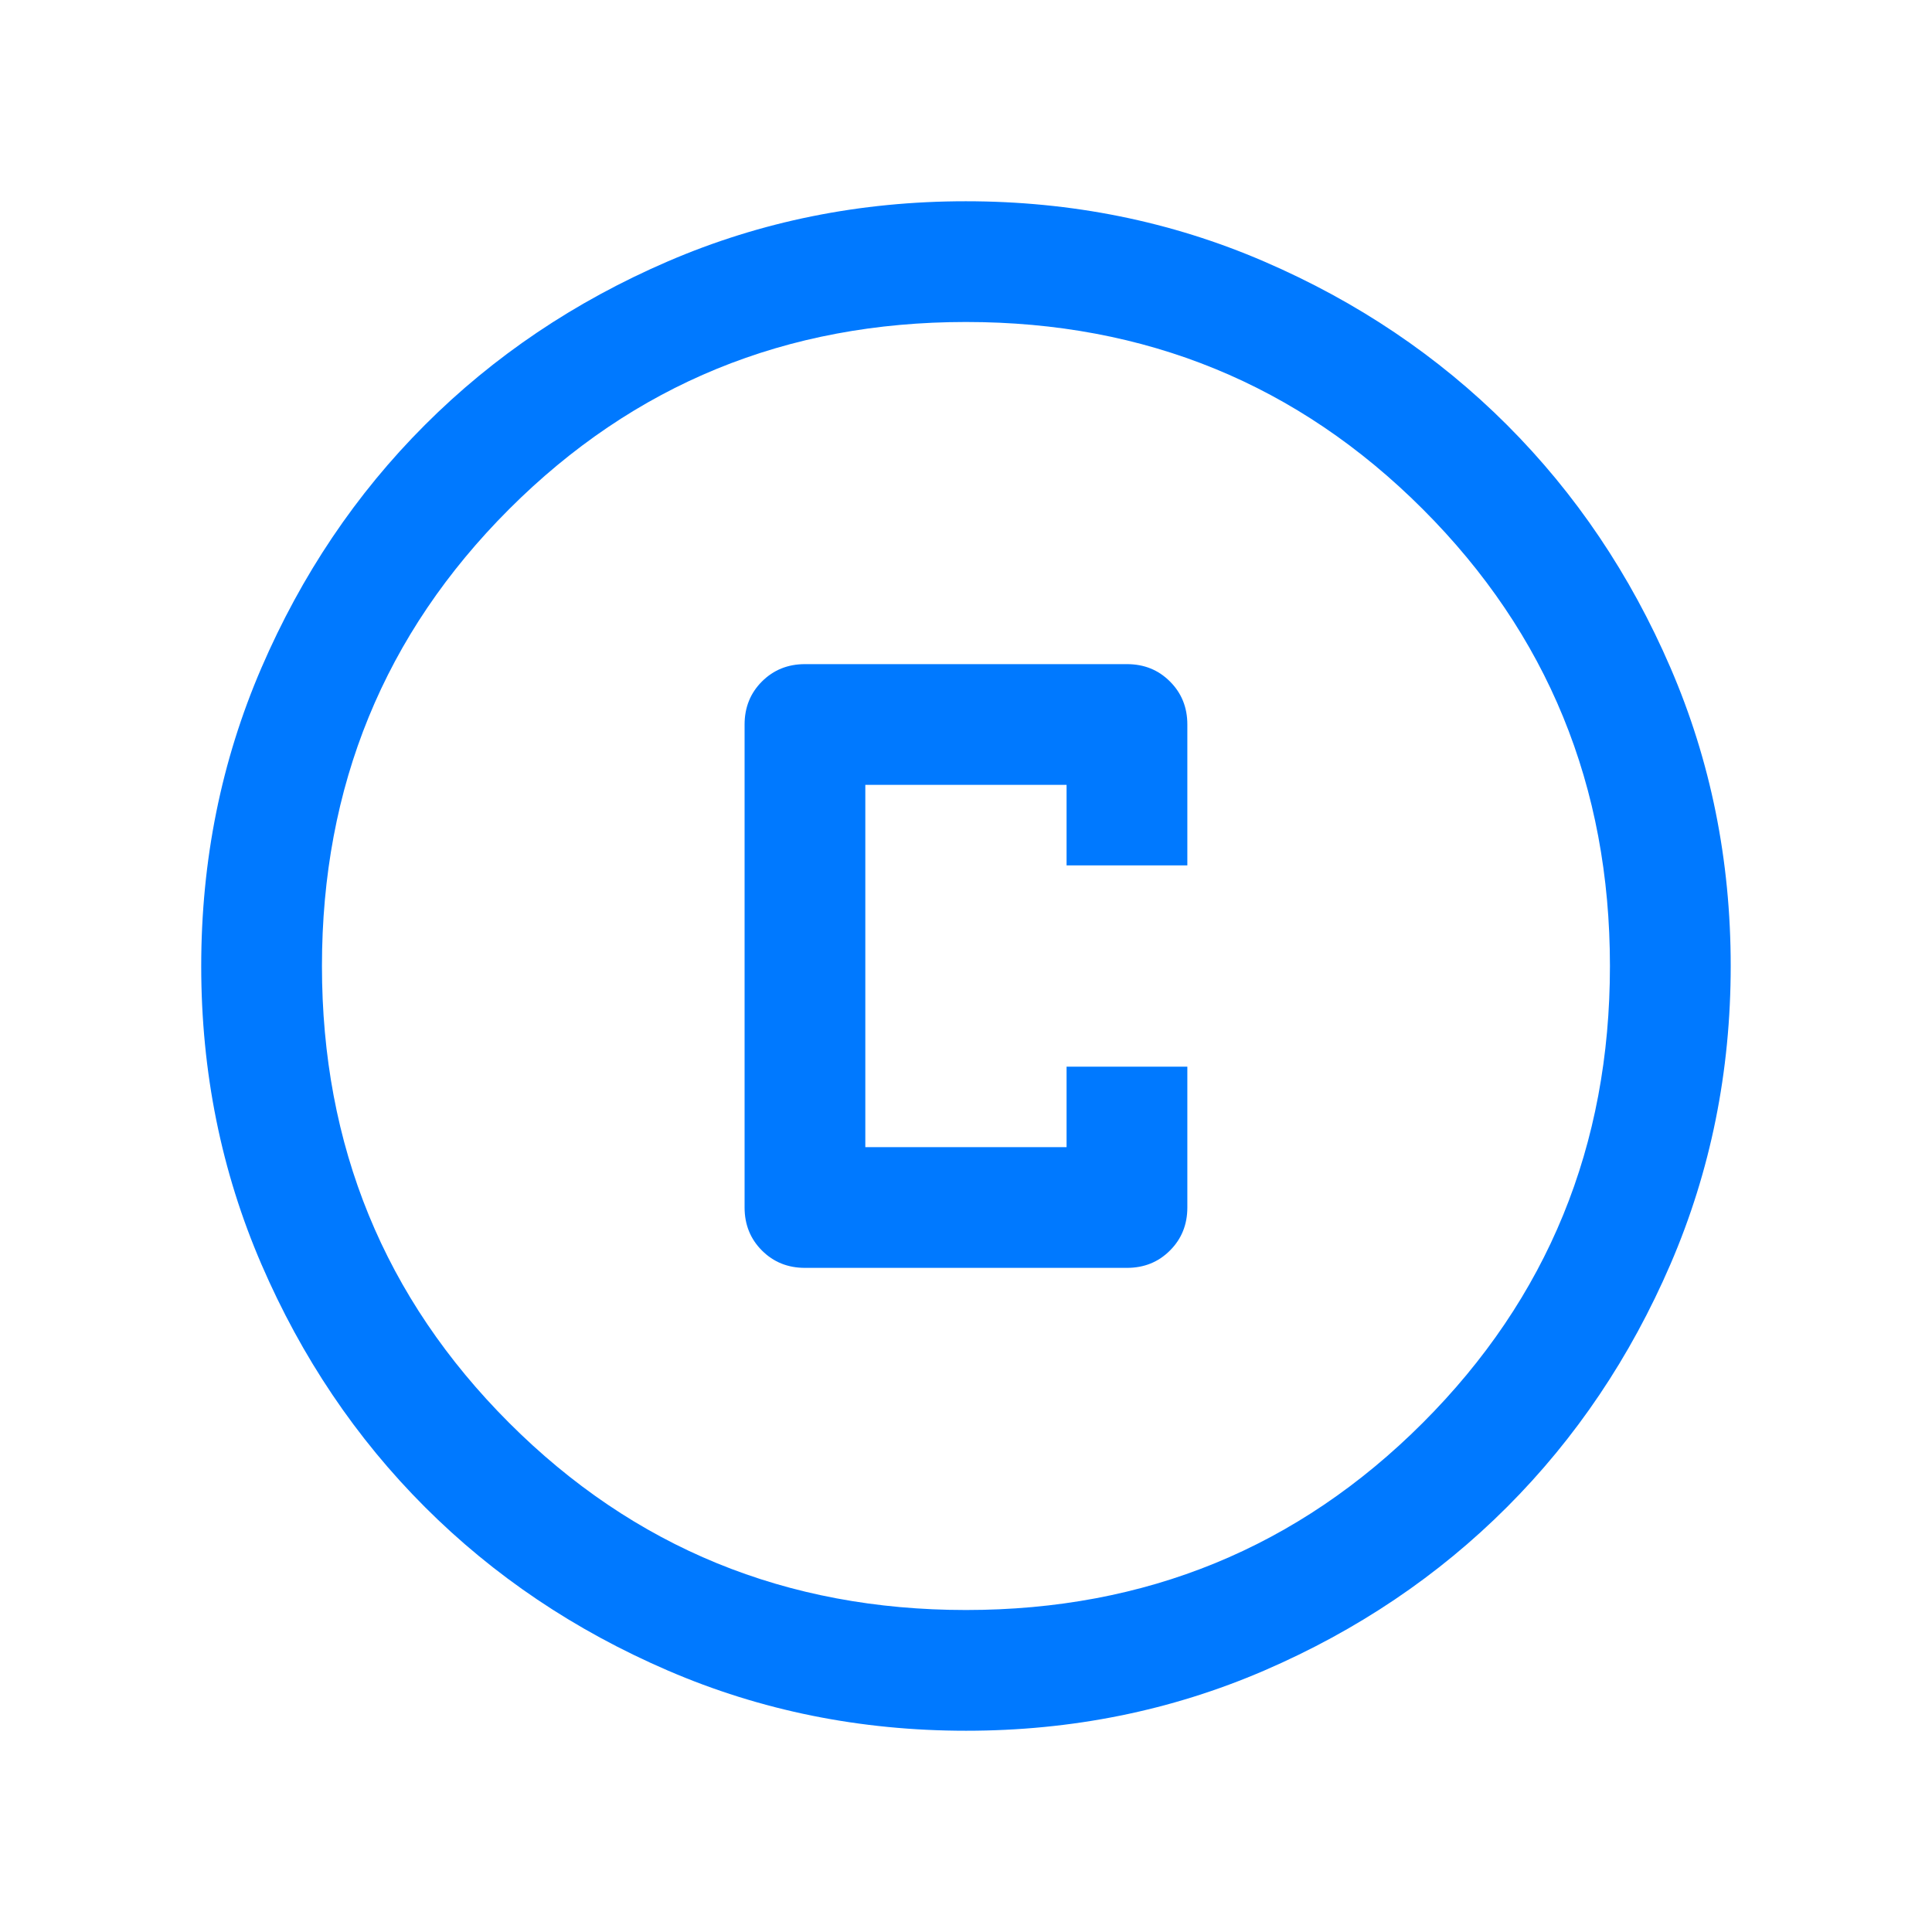 <svg xmlns="http://www.w3.org/2000/svg" width="53" height="53" viewBox="0 0 53 53" fill="none"><path d="M22.082 34.781H30.915C31.385 34.781 31.778 34.623 32.095 34.305C32.413 33.988 32.572 33.594 32.572 33.125V29.261H29.259V31.469H23.738V21.531H29.259V23.74H32.572V19.875C32.572 19.405 32.413 19.012 32.095 18.695C31.778 18.377 31.385 18.219 30.915 18.219H22.082C21.613 18.219 21.22 18.378 20.902 18.695C20.585 19.012 20.426 19.406 20.426 19.875V33.125C20.426 33.594 20.585 33.988 20.902 34.305C21.22 34.623 21.613 34.781 22.082 34.781ZM26.503 47.479C23.601 47.479 20.873 46.929 18.32 45.827C15.767 44.726 13.546 43.232 11.658 41.344C9.769 39.456 8.274 37.236 7.172 34.684C6.07 32.132 5.52 29.405 5.52 26.504C5.52 23.602 6.07 20.875 7.171 18.322C8.273 15.768 9.767 13.547 11.655 11.659C13.543 9.77 15.762 8.275 18.315 7.173C20.867 6.072 23.593 5.521 26.495 5.521C29.397 5.521 32.124 6.071 34.677 7.173C37.23 8.274 39.451 9.768 41.34 11.656C43.228 13.544 44.724 15.764 45.825 18.316C46.927 20.868 47.478 23.595 47.478 26.496C47.478 29.398 46.927 32.125 45.826 34.679C44.725 37.232 43.23 39.453 41.343 41.341C39.455 43.23 37.235 44.725 34.683 45.827C32.131 46.928 29.404 47.479 26.503 47.479ZM26.499 44.167C31.431 44.167 35.608 42.455 39.031 39.032C42.454 35.609 44.165 31.432 44.165 26.5C44.165 21.568 42.454 17.391 39.031 13.968C35.608 10.545 31.431 8.833 26.499 8.833C21.567 8.833 17.389 10.545 13.966 13.968C10.543 17.391 8.832 21.568 8.832 26.5C8.832 31.432 10.543 35.609 13.966 39.032C17.389 42.455 21.567 44.167 26.499 44.167Z" fill="#0079FF"></path></svg>